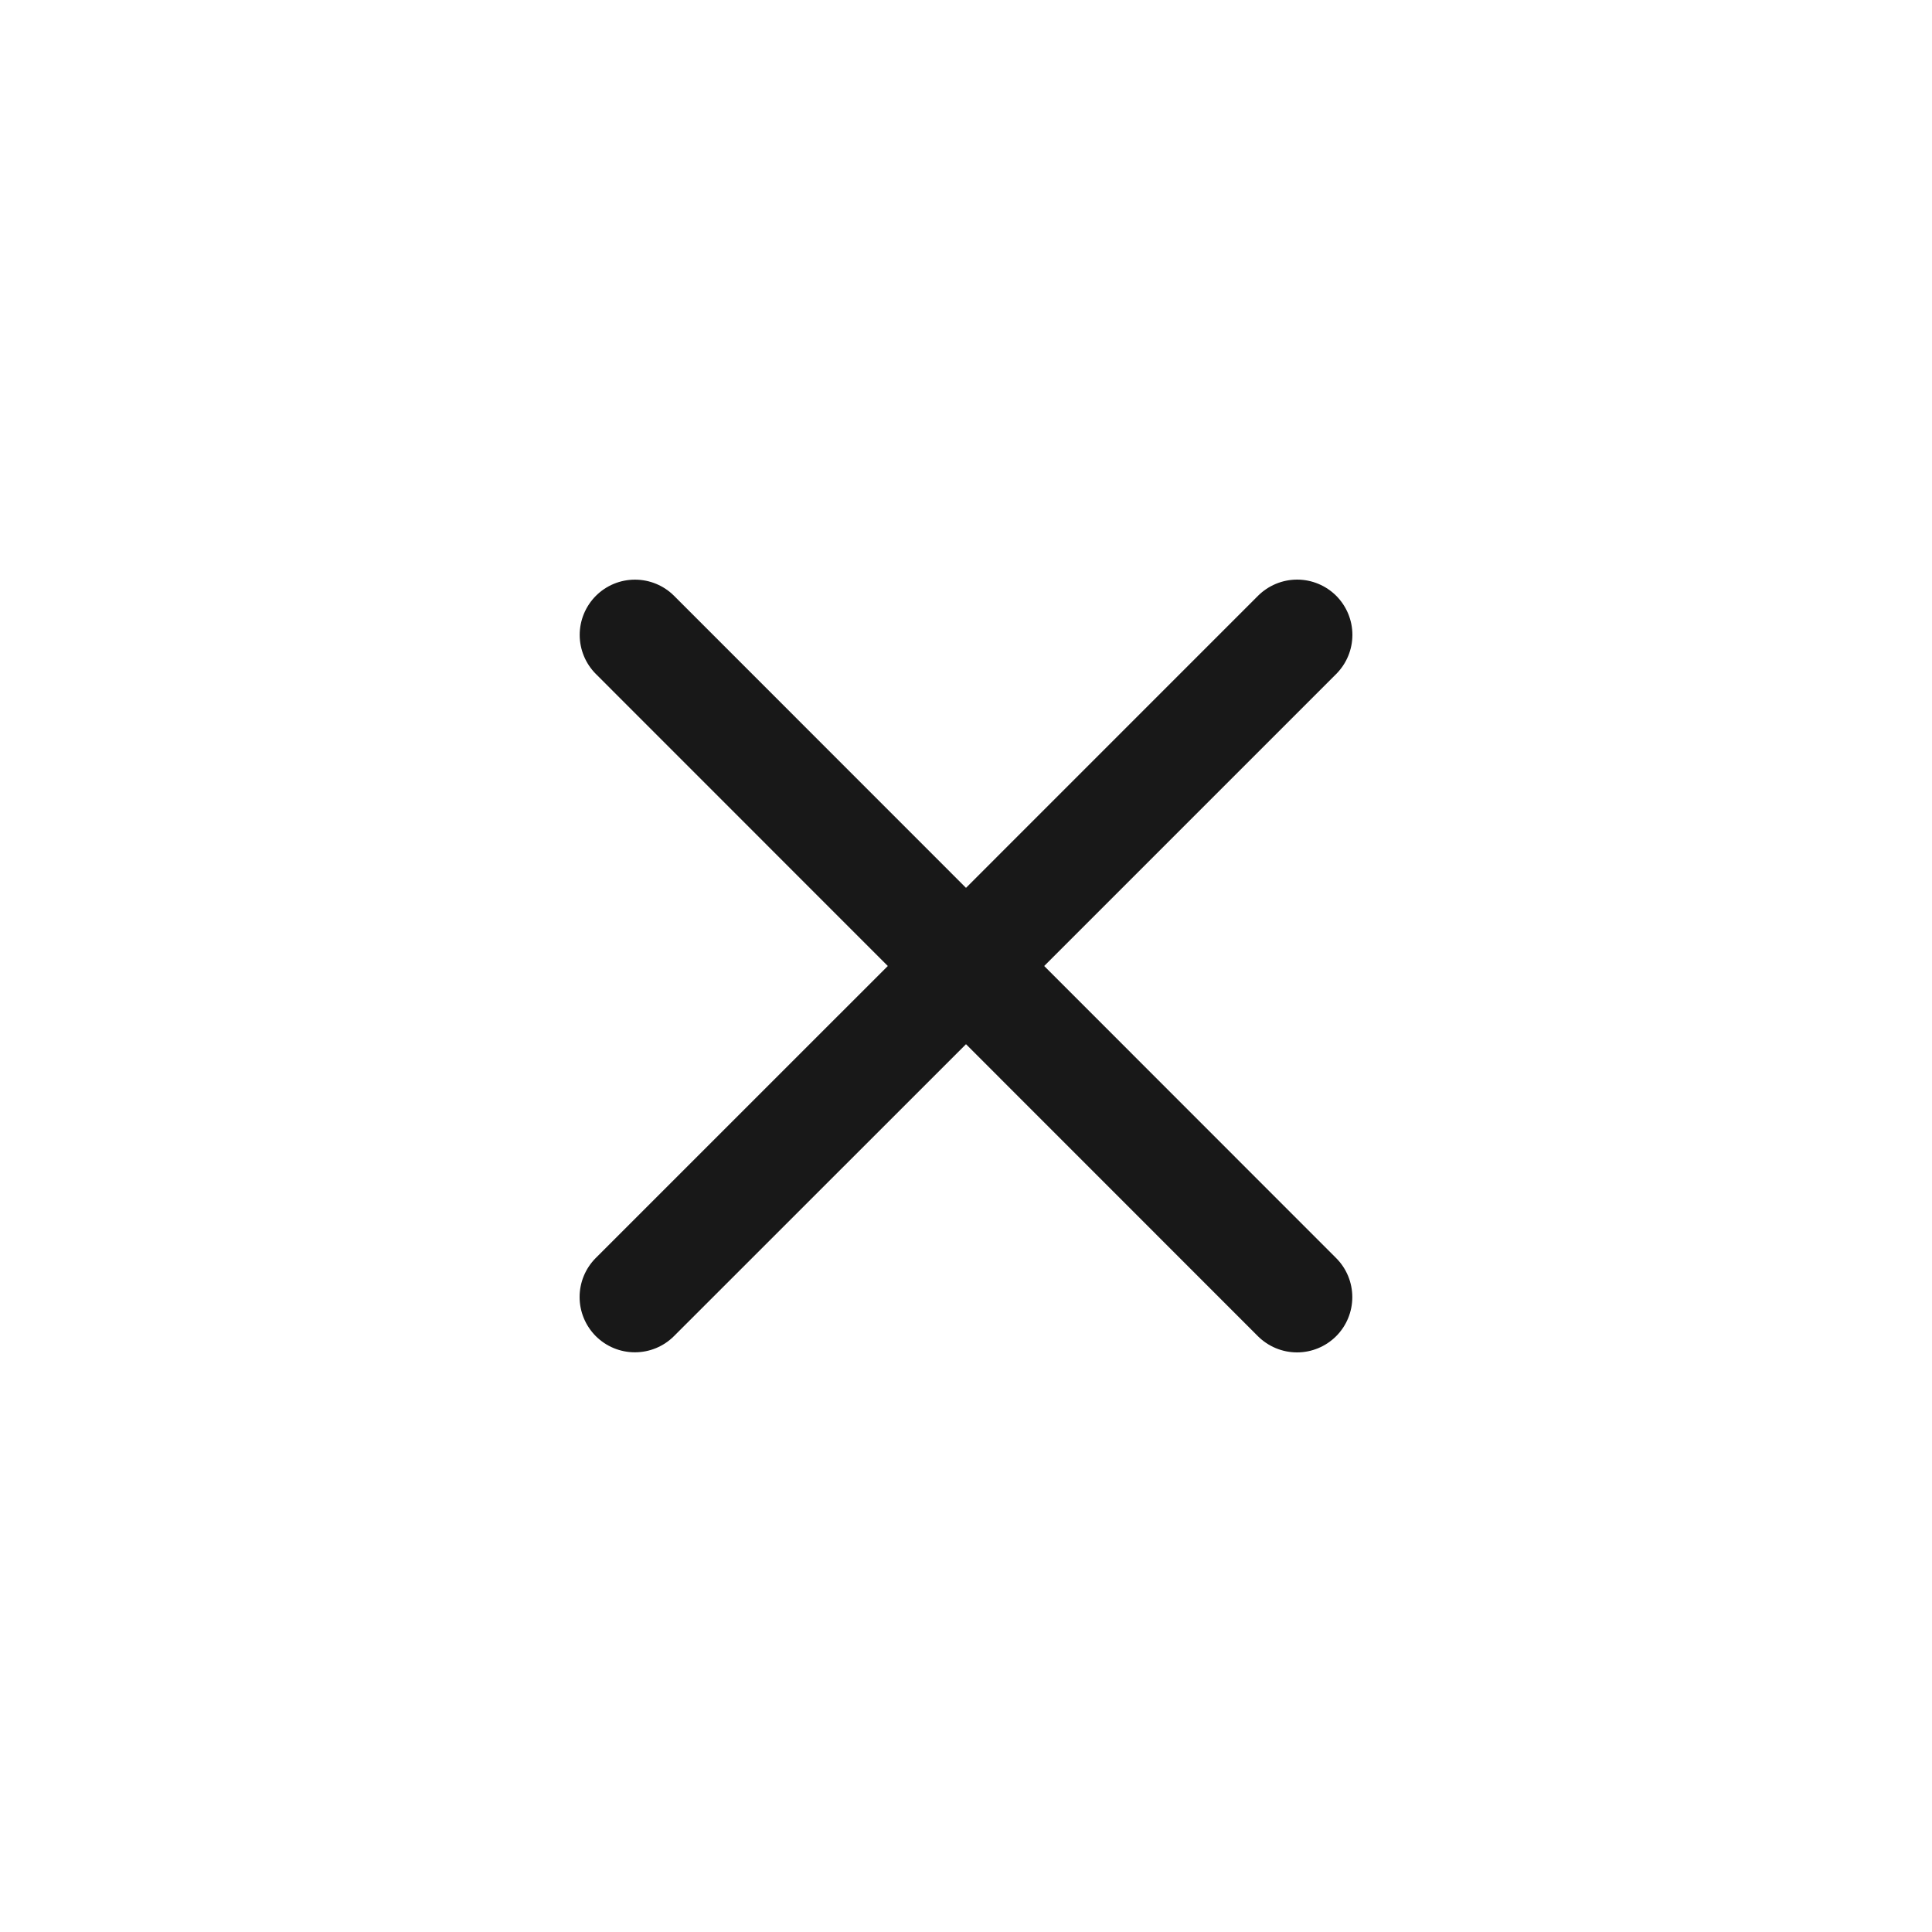 <?xml version="1.0" encoding="UTF-8"?> <svg xmlns="http://www.w3.org/2000/svg" width="40" height="40" viewBox="0 0 40 40" fill="none"><path d="M27.663 26.047C27.878 26.261 27.998 26.552 27.998 26.856C27.998 27.159 27.878 27.45 27.663 27.665C27.448 27.879 27.157 28 26.854 28C26.55 28 26.259 27.879 26.044 27.665L20 21.619L13.954 27.663C13.739 27.878 13.448 27.998 13.144 27.998C12.841 27.998 12.55 27.878 12.335 27.663C12.121 27.448 12 27.157 12 26.854C12 26.55 12.121 26.259 12.335 26.045L18.381 20L12.337 13.954C12.123 13.74 12.002 13.449 12.002 13.145C12.002 12.842 12.123 12.551 12.337 12.336C12.552 12.121 12.843 12.001 13.146 12.001C13.45 12.001 13.741 12.121 13.956 12.336L20 18.382L26.046 12.335C26.261 12.121 26.552 12 26.856 12C27.159 12 27.45 12.121 27.665 12.335C27.879 12.55 28 12.841 28 13.144C28 13.448 27.879 13.739 27.665 13.954L21.619 20L27.663 26.047Z" fill="#181818"></path></svg> 